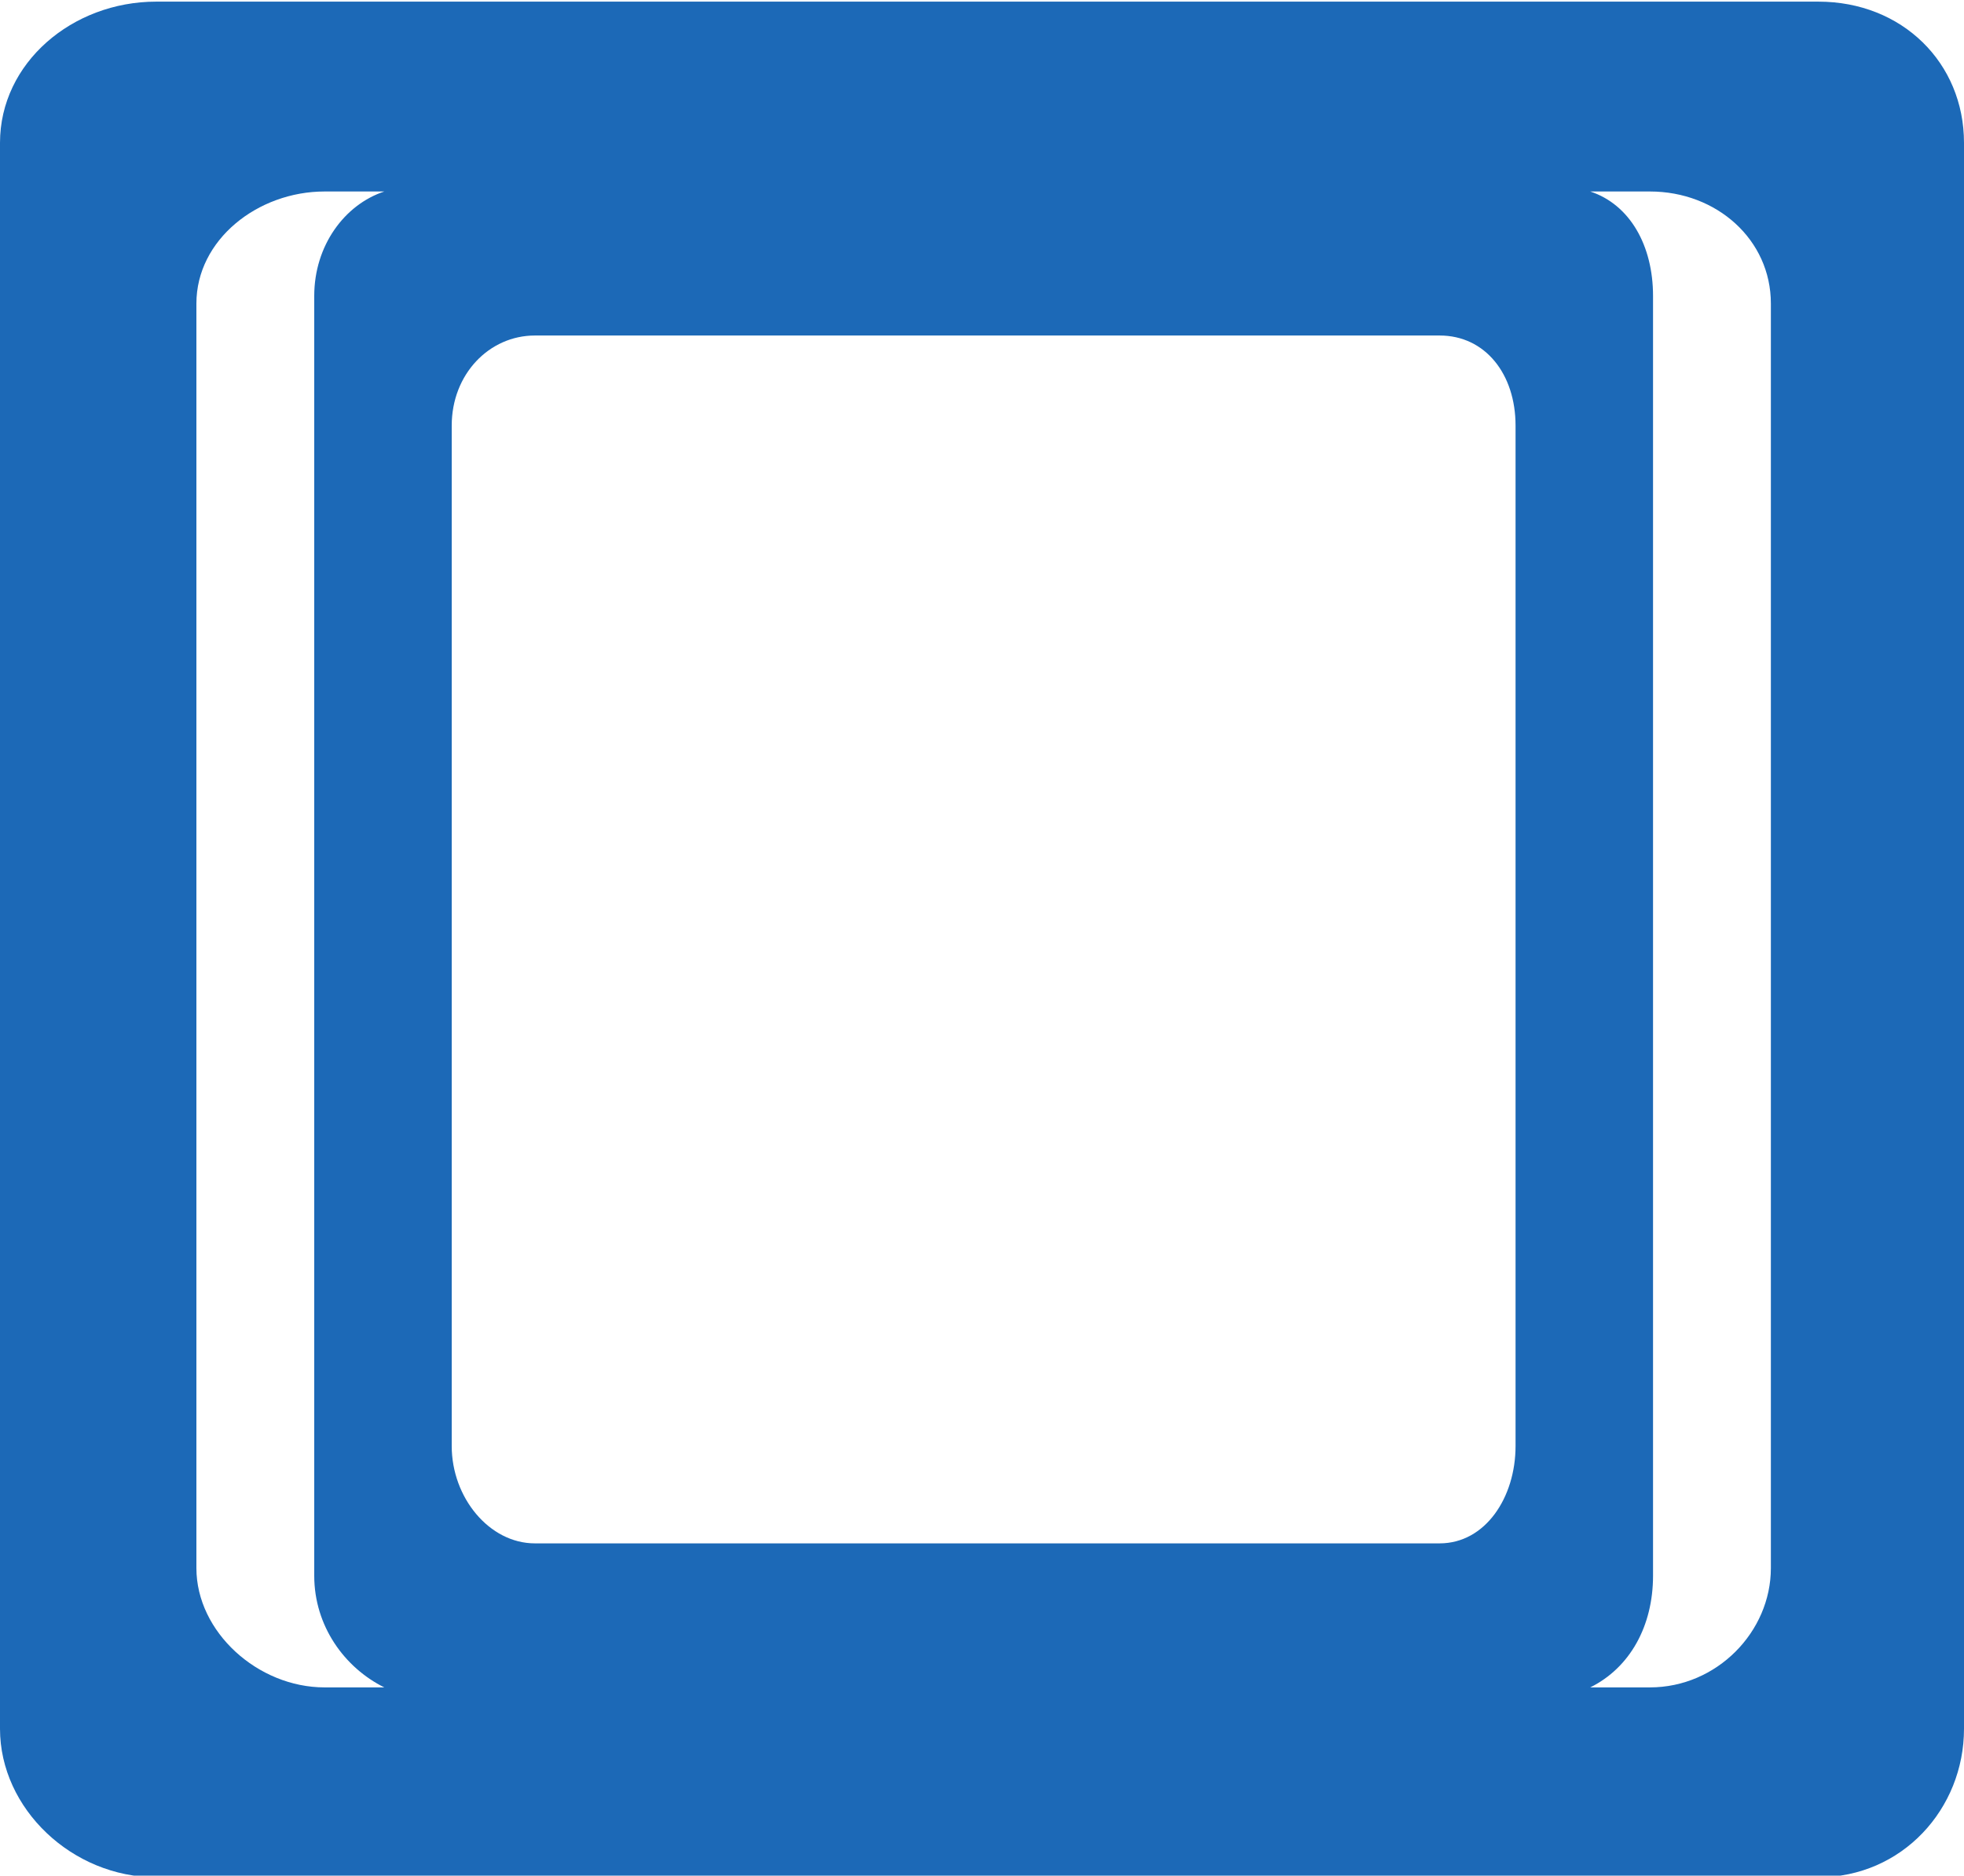 <?xml version="1.0" encoding="UTF-8" standalone="no"?>
<svg version="1.1" xmlns="http://www.w3.org/2000/svg" xmlns:xlink="http://www.w3.org/1999/xlink" x="0px" y="0px" width="600px"
	 height="573px" viewBox="0 0 600 573" enable-background="new 0 0 600 573" xml:space="preserve">
<g>
	<path fill="#1C69B7" d="M555.508,0.5h-507.8C22.096,0.5,0,19.204,0,43.641v484.505C0,552.584,22.096,573.5,47.708,573.5h507.8
		c25.612,0,44.492-20.916,44.492-45.354V421.953V79.038V43.641C600,19.204,581.12,0.5,555.508,0.5z M463,152.797v220.641v68.326
		c0,15.729-9.246,29.736-23.189,29.736H163.405c-13.94,0-25.405-14.008-25.405-29.736V130.021c0-15.721,11.464-27.521,25.405-27.521
		h276.406c13.943,0,23.189,11.8,23.189,27.521V152.797z M60,479.054V92.732C60,73.248,78.737,58.5,99.159,58.5h18.238
		C105.283,62.5,96,75.009,96,90.408v390.973c0,15.397,9.283,28.119,21.397,34.119H99.159C78.737,515.5,60,498.541,60,479.054z
		 M541,120.957v273.424v84.673c0,19.487-16.523,36.446-36.946,36.446h-18.234c12.114-6,19.181-18.722,19.181-34.119v-85.692V118.971
		V90.408c0-15.399-7.066-27.908-19.181-31.908h18.234C524.477,58.5,541,73.248,541,92.732V120.957z"/>
</g>
</svg>
